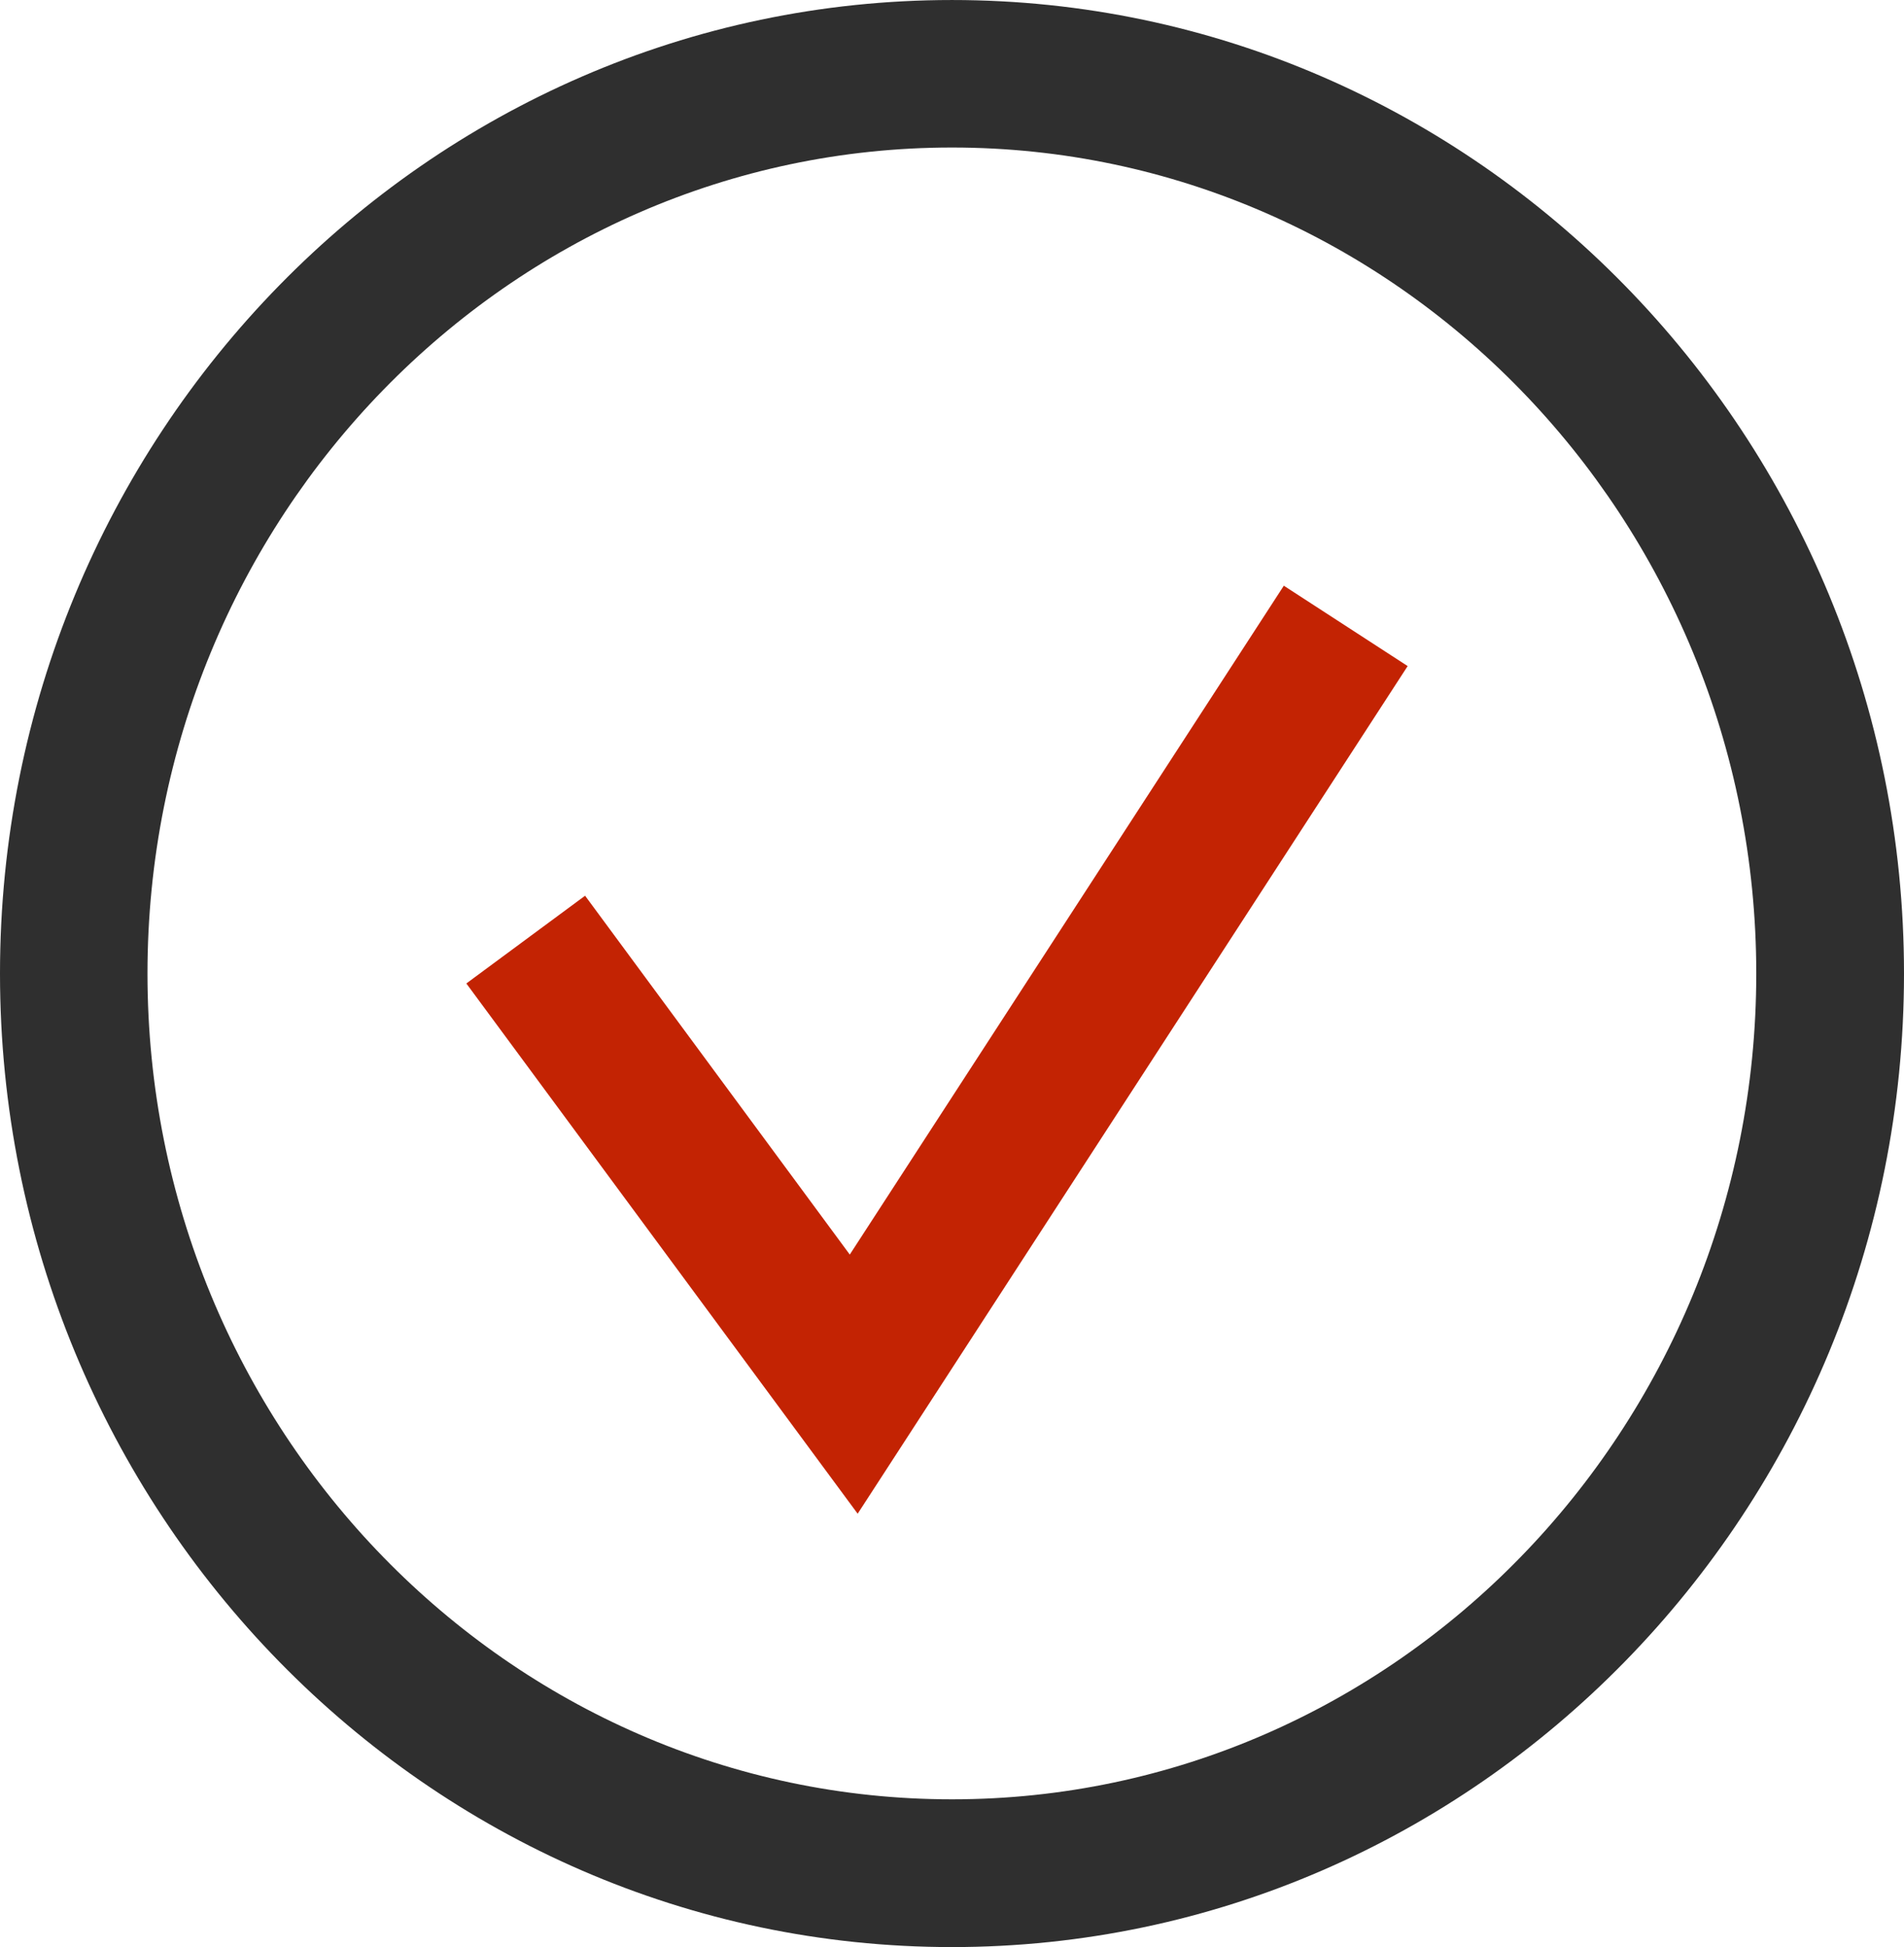 <?xml version="1.0" encoding="UTF-8"?> <!-- Creator: CorelDRAW X8 --> <svg xmlns="http://www.w3.org/2000/svg" xmlns:xlink="http://www.w3.org/1999/xlink" xml:space="preserve" width="74.563mm" height="76.237mm" style="shape-rendering:geometricPrecision; text-rendering:geometricPrecision; image-rendering:optimizeQuality; fill-rule:evenodd; clip-rule:evenodd" viewBox="0 0 7488 7656"> <defs> <style type="text/css"> <![CDATA[ .fil0 {fill:#2F2F2F;fill-rule:nonzero} .fil1 {fill:#C32303;fill-rule:nonzero} ]]> </style> </defs> <g id="Слой_x0020_1">  <path class="fil0" d="M3744 580c-1744,0 -3164,1457 -3164,3248 0,1791 1420,3247 3164,3247 1744,0 3163,-1456 3163,-3247 0,-1791 -1419,-3248 -3163,-3248zm0 7076l0 0c-2064,0 -3744,-1717 -3744,-3828 0,-2111 1680,-3828 3744,-3828 2064,0 3744,1717 3744,3828 0,2111 -1680,3828 -3744,3828z"></path> <polygon class="fil1" points="3373,5952 1834,3867 2301,3522 3342,4933 5049,2303 5536,2619 "></polygon> </g> </svg> 